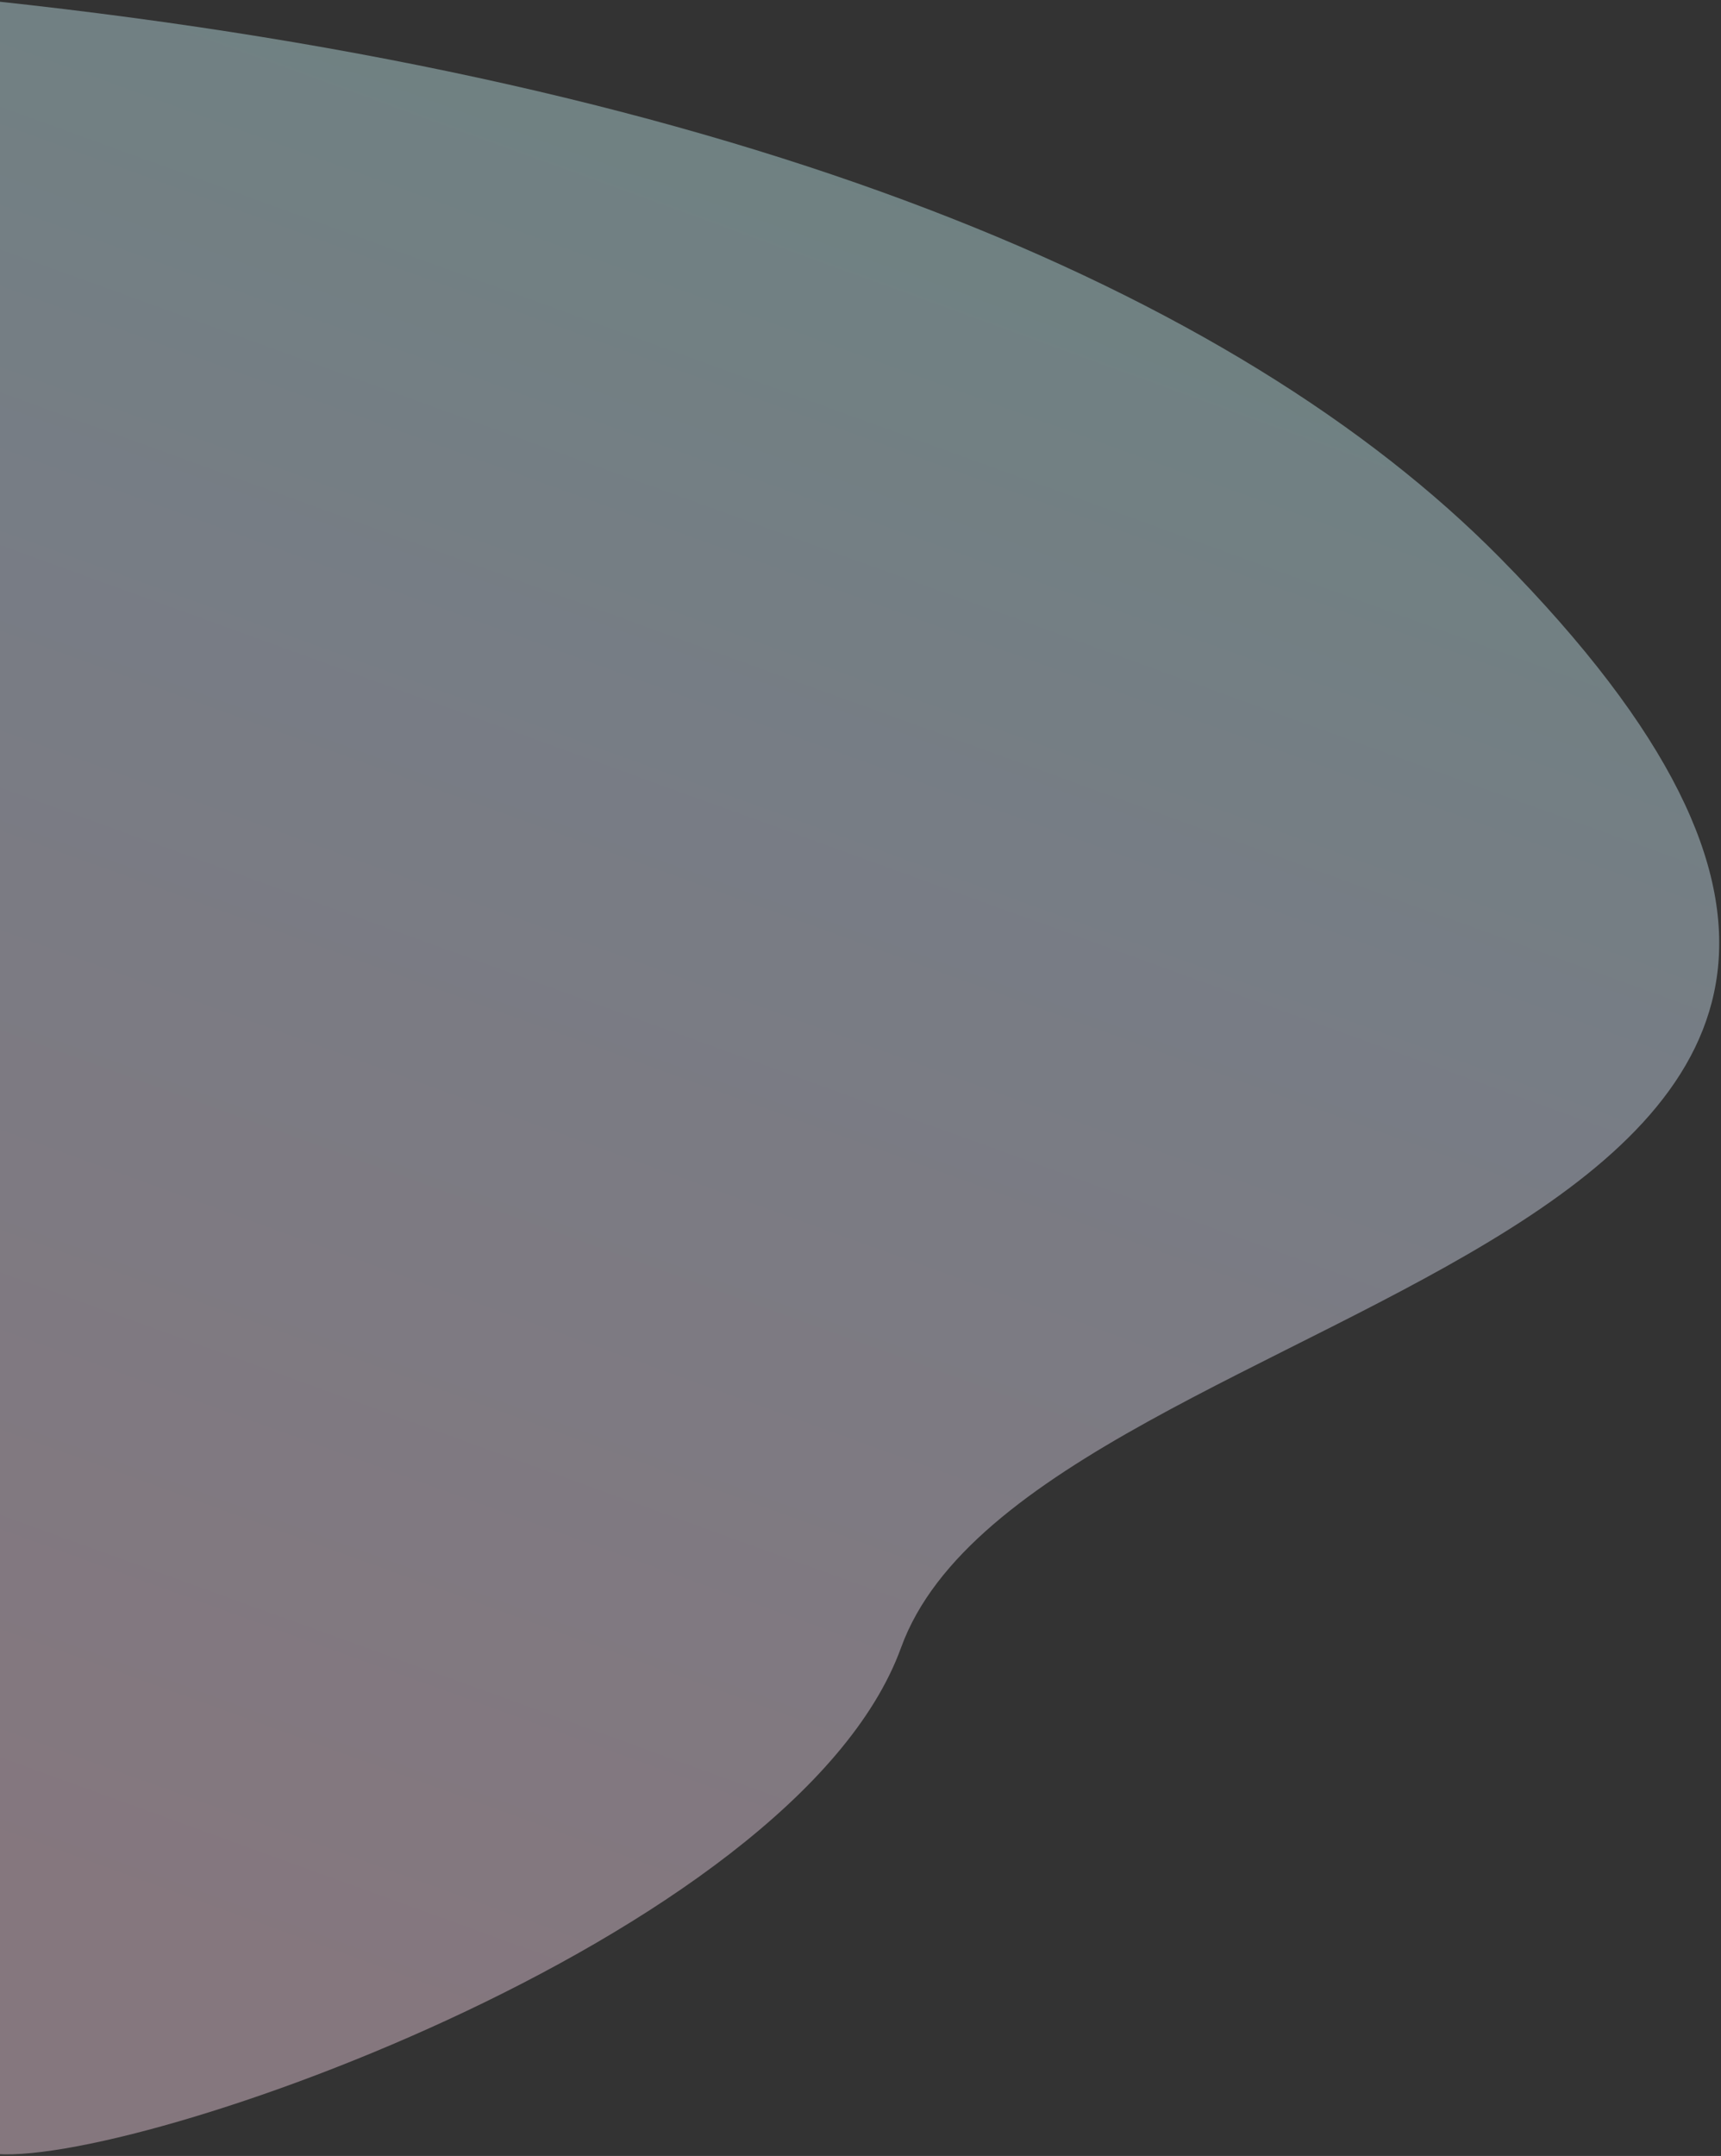 <svg xmlns="http://www.w3.org/2000/svg" fill="none" viewBox="0 0 889 1113" height="1113" width="889">
<rect x="0" y="0" width="889" height="1113" fill="#333333" stroke="none"/>
<path fill="url(#paint0_linear_3002_3161)" d="M465.466 850.549C410.512 1001.95 53.667 1124.82 -8.286 1111.15L-2.855 0.591C382.751 41.848 638.674 150.069 774.806 287.969C1132.73 650.542 534.159 661.301 465.466 850.549Z" opacity="0.4"></path>
<defs>
<linearGradient gradientUnits="userSpaceOnUse" y2="-199.535" x2="415.134" y1="966.738" x1="-8.286" id="paint0_linear_3002_3161">
<stop stop-color="#FFDCEE"></stop>
<stop stop-color="#DDEAFF" offset="0.531"></stop>
<stop stop-color="#B8FFF2" offset="1"></stop>
</linearGradient>
</defs>
</svg>
